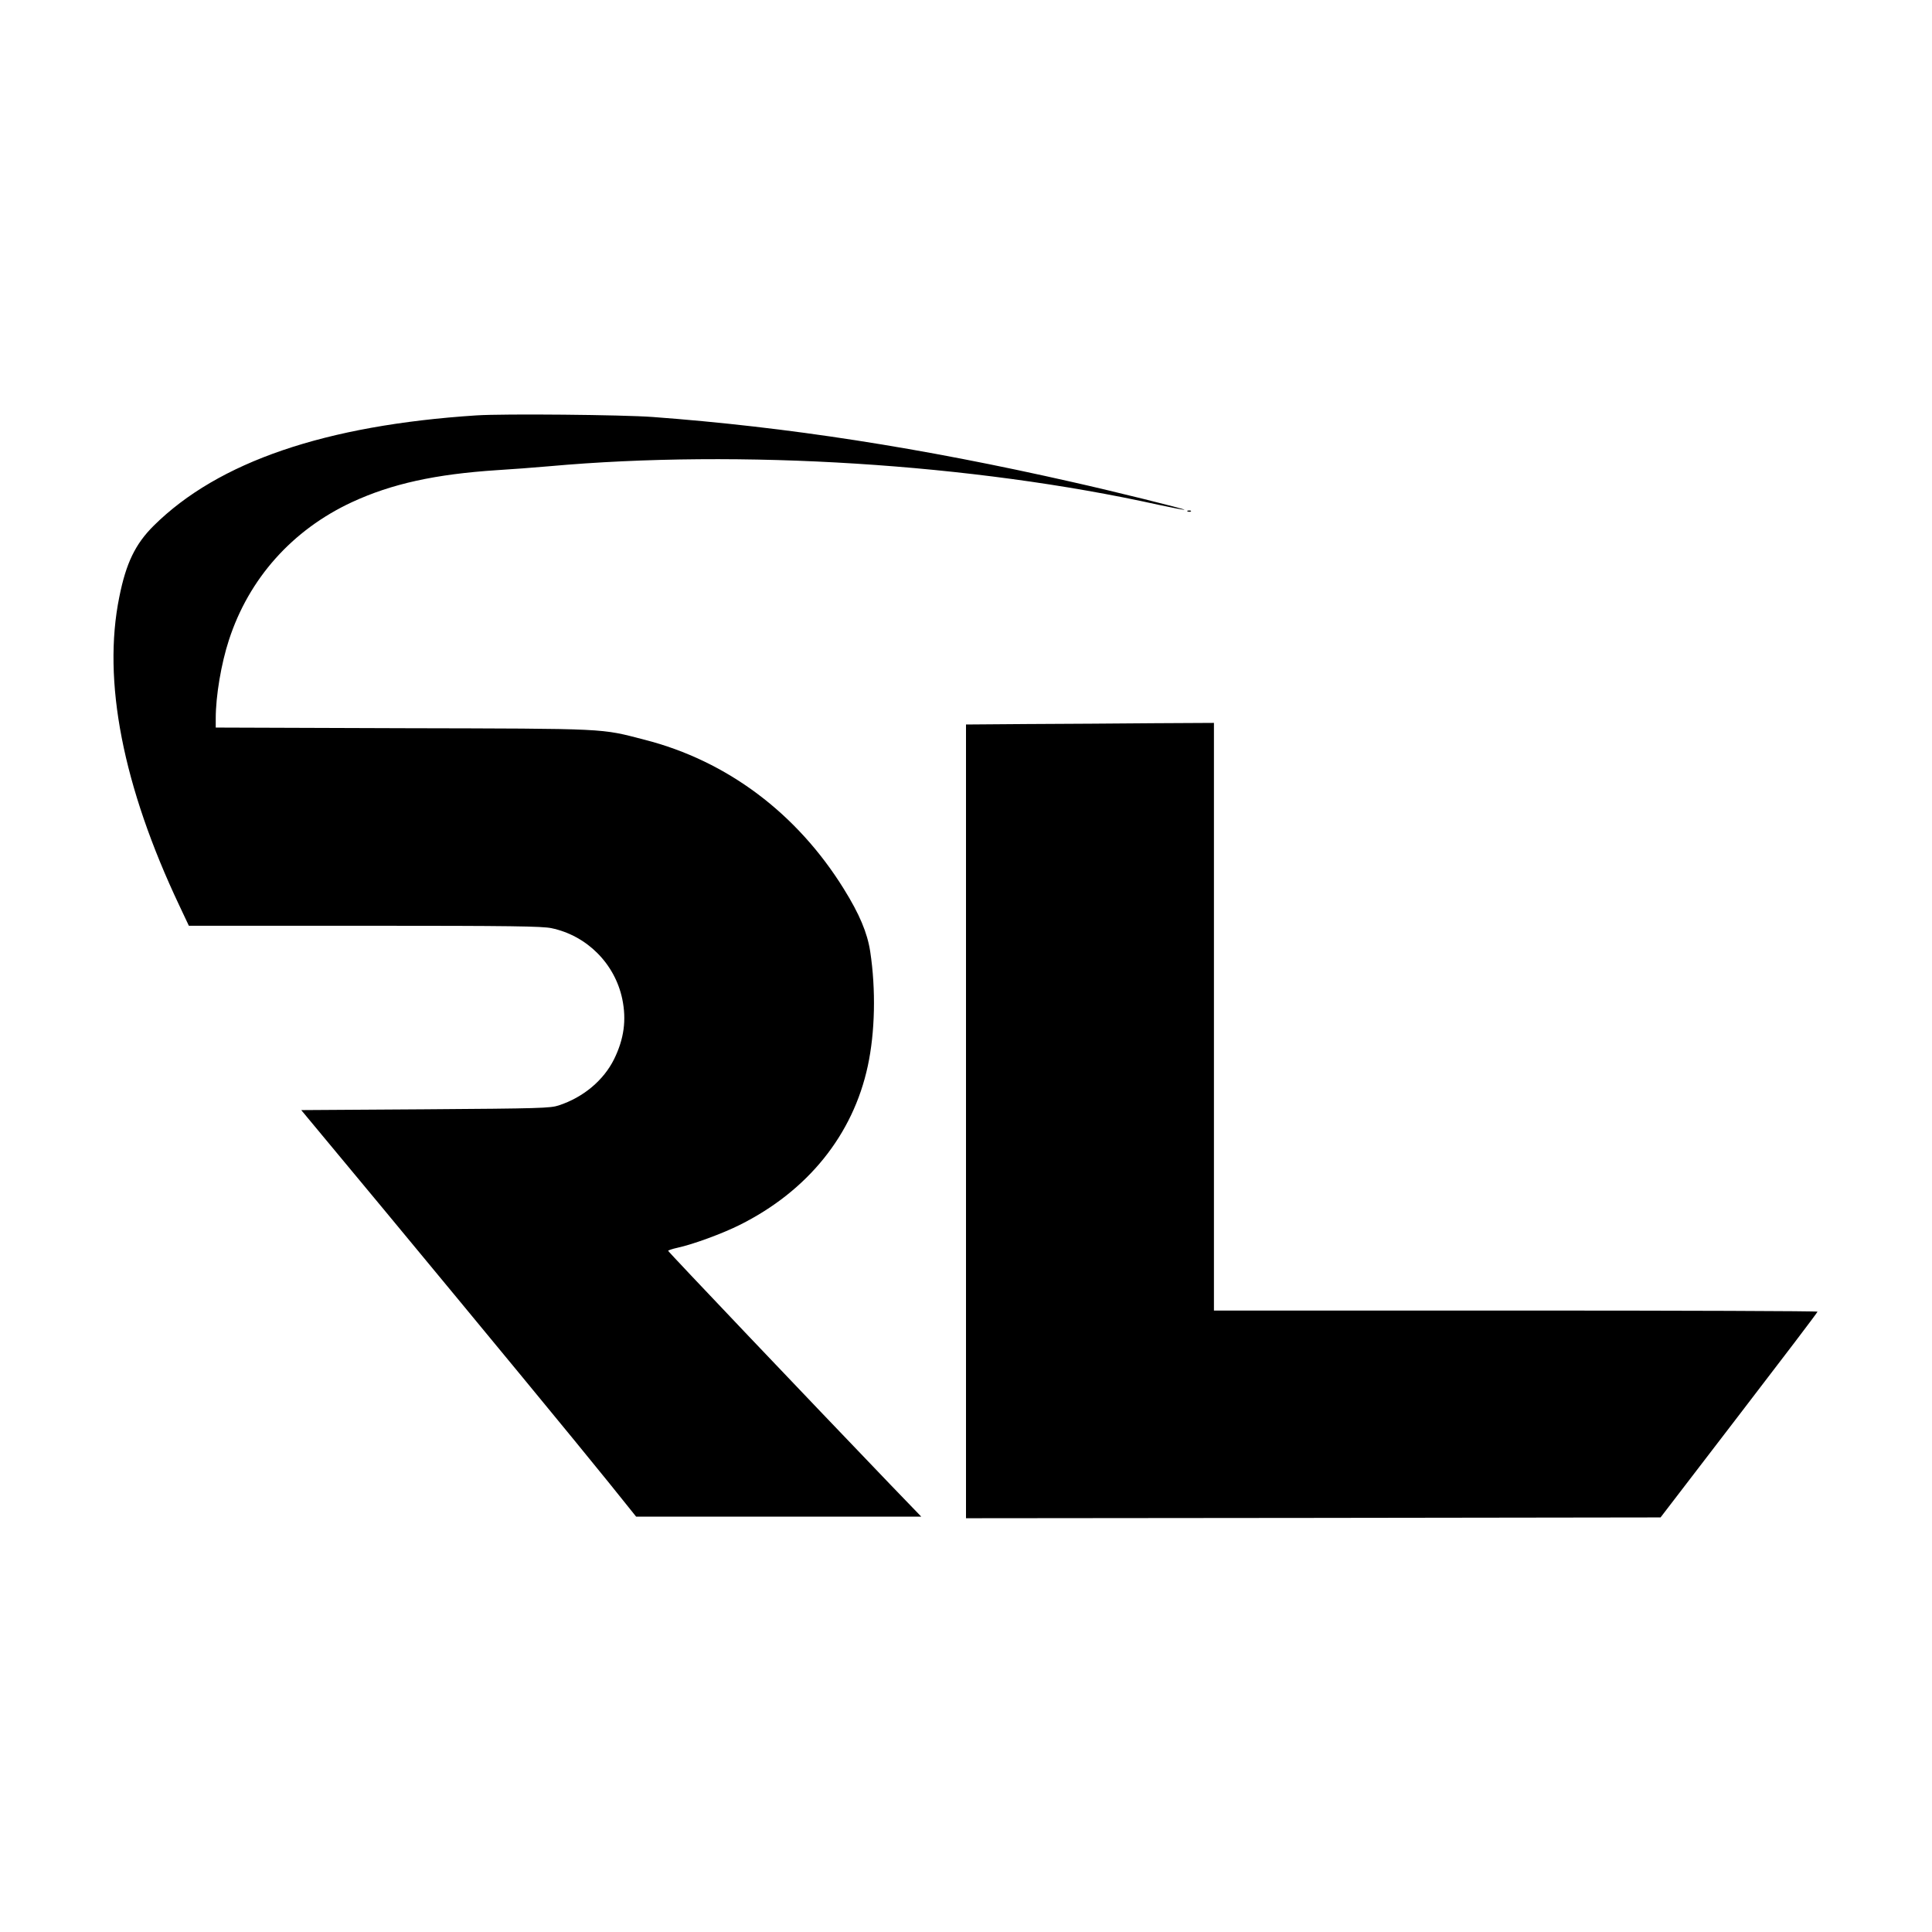 <?xml version="1.0" standalone="no"?>
<!DOCTYPE svg PUBLIC "-//W3C//DTD SVG 20010904//EN"
 "http://www.w3.org/TR/2001/REC-SVG-20010904/DTD/svg10.dtd">
<svg version="1.0" xmlns="http://www.w3.org/2000/svg"
 width="1200pt" height="1200pt" viewBox="0 0 1200 1200"
 preserveAspectRatio="xMidYMid meet">
<g transform="translate(0,1200) scale(0.1,-0.1)"
fill="#000000" stroke="none">
<path d="M2960 9420 c-939 -61 -1604 -288 -2005 -685 -114 -113 -172 -232
-214 -443 -106 -520 22 -1176 374 -1919 l58 -123 1091 0 c921 0 1102 -3 1161
-15 220 -46 394 -220 440 -440 27 -130 11 -248 -51 -374 -65 -131 -191 -237
-344 -287 -51 -17 -115 -19 -827 -24 l-772 -5 511 -615 c652 -787 1190 -1439
1402 -1702 l167 -208 886 0 885 0 -190 197 c-522 544 -1382 1448 -1382 1454 0
3 26 12 58 19 97 21 279 88 385 141 424 211 705 560 797 988 45 209 51 473 15
711 -18 117 -67 233 -164 389 -291 469 -725 795 -1236 926 -279 72 -213 69
-1502 72 l-1163 4 0 57 c0 139 34 341 82 487 124 382 394 684 764 856 246 114
518 174 904 199 85 5 229 16 320 24 1190 107 2632 16 3784 -239 88 -19 161
-33 163 -31 5 4 -446 116 -692 171 -948 215 -1776 343 -2610 405 -187 14 -926
21 -1095 10z"/>
<path d="M7378 8823 c7 -3 16 -2 19 1 4 3 -2 6 -13 5 -11 0 -14 -3 -6 -6z"/>
<path d="M6393 7503 l-393 -3 0 -2465 0 -2465 2157 2 2157 3 487 635 c268 349
488 638 488 643 1 4 -843 7 -1874 7 l-1875 0 0 1825 0 1825 -377 -2 c-208 -2
-555 -4 -770 -5z"/>
</g>
</svg>
